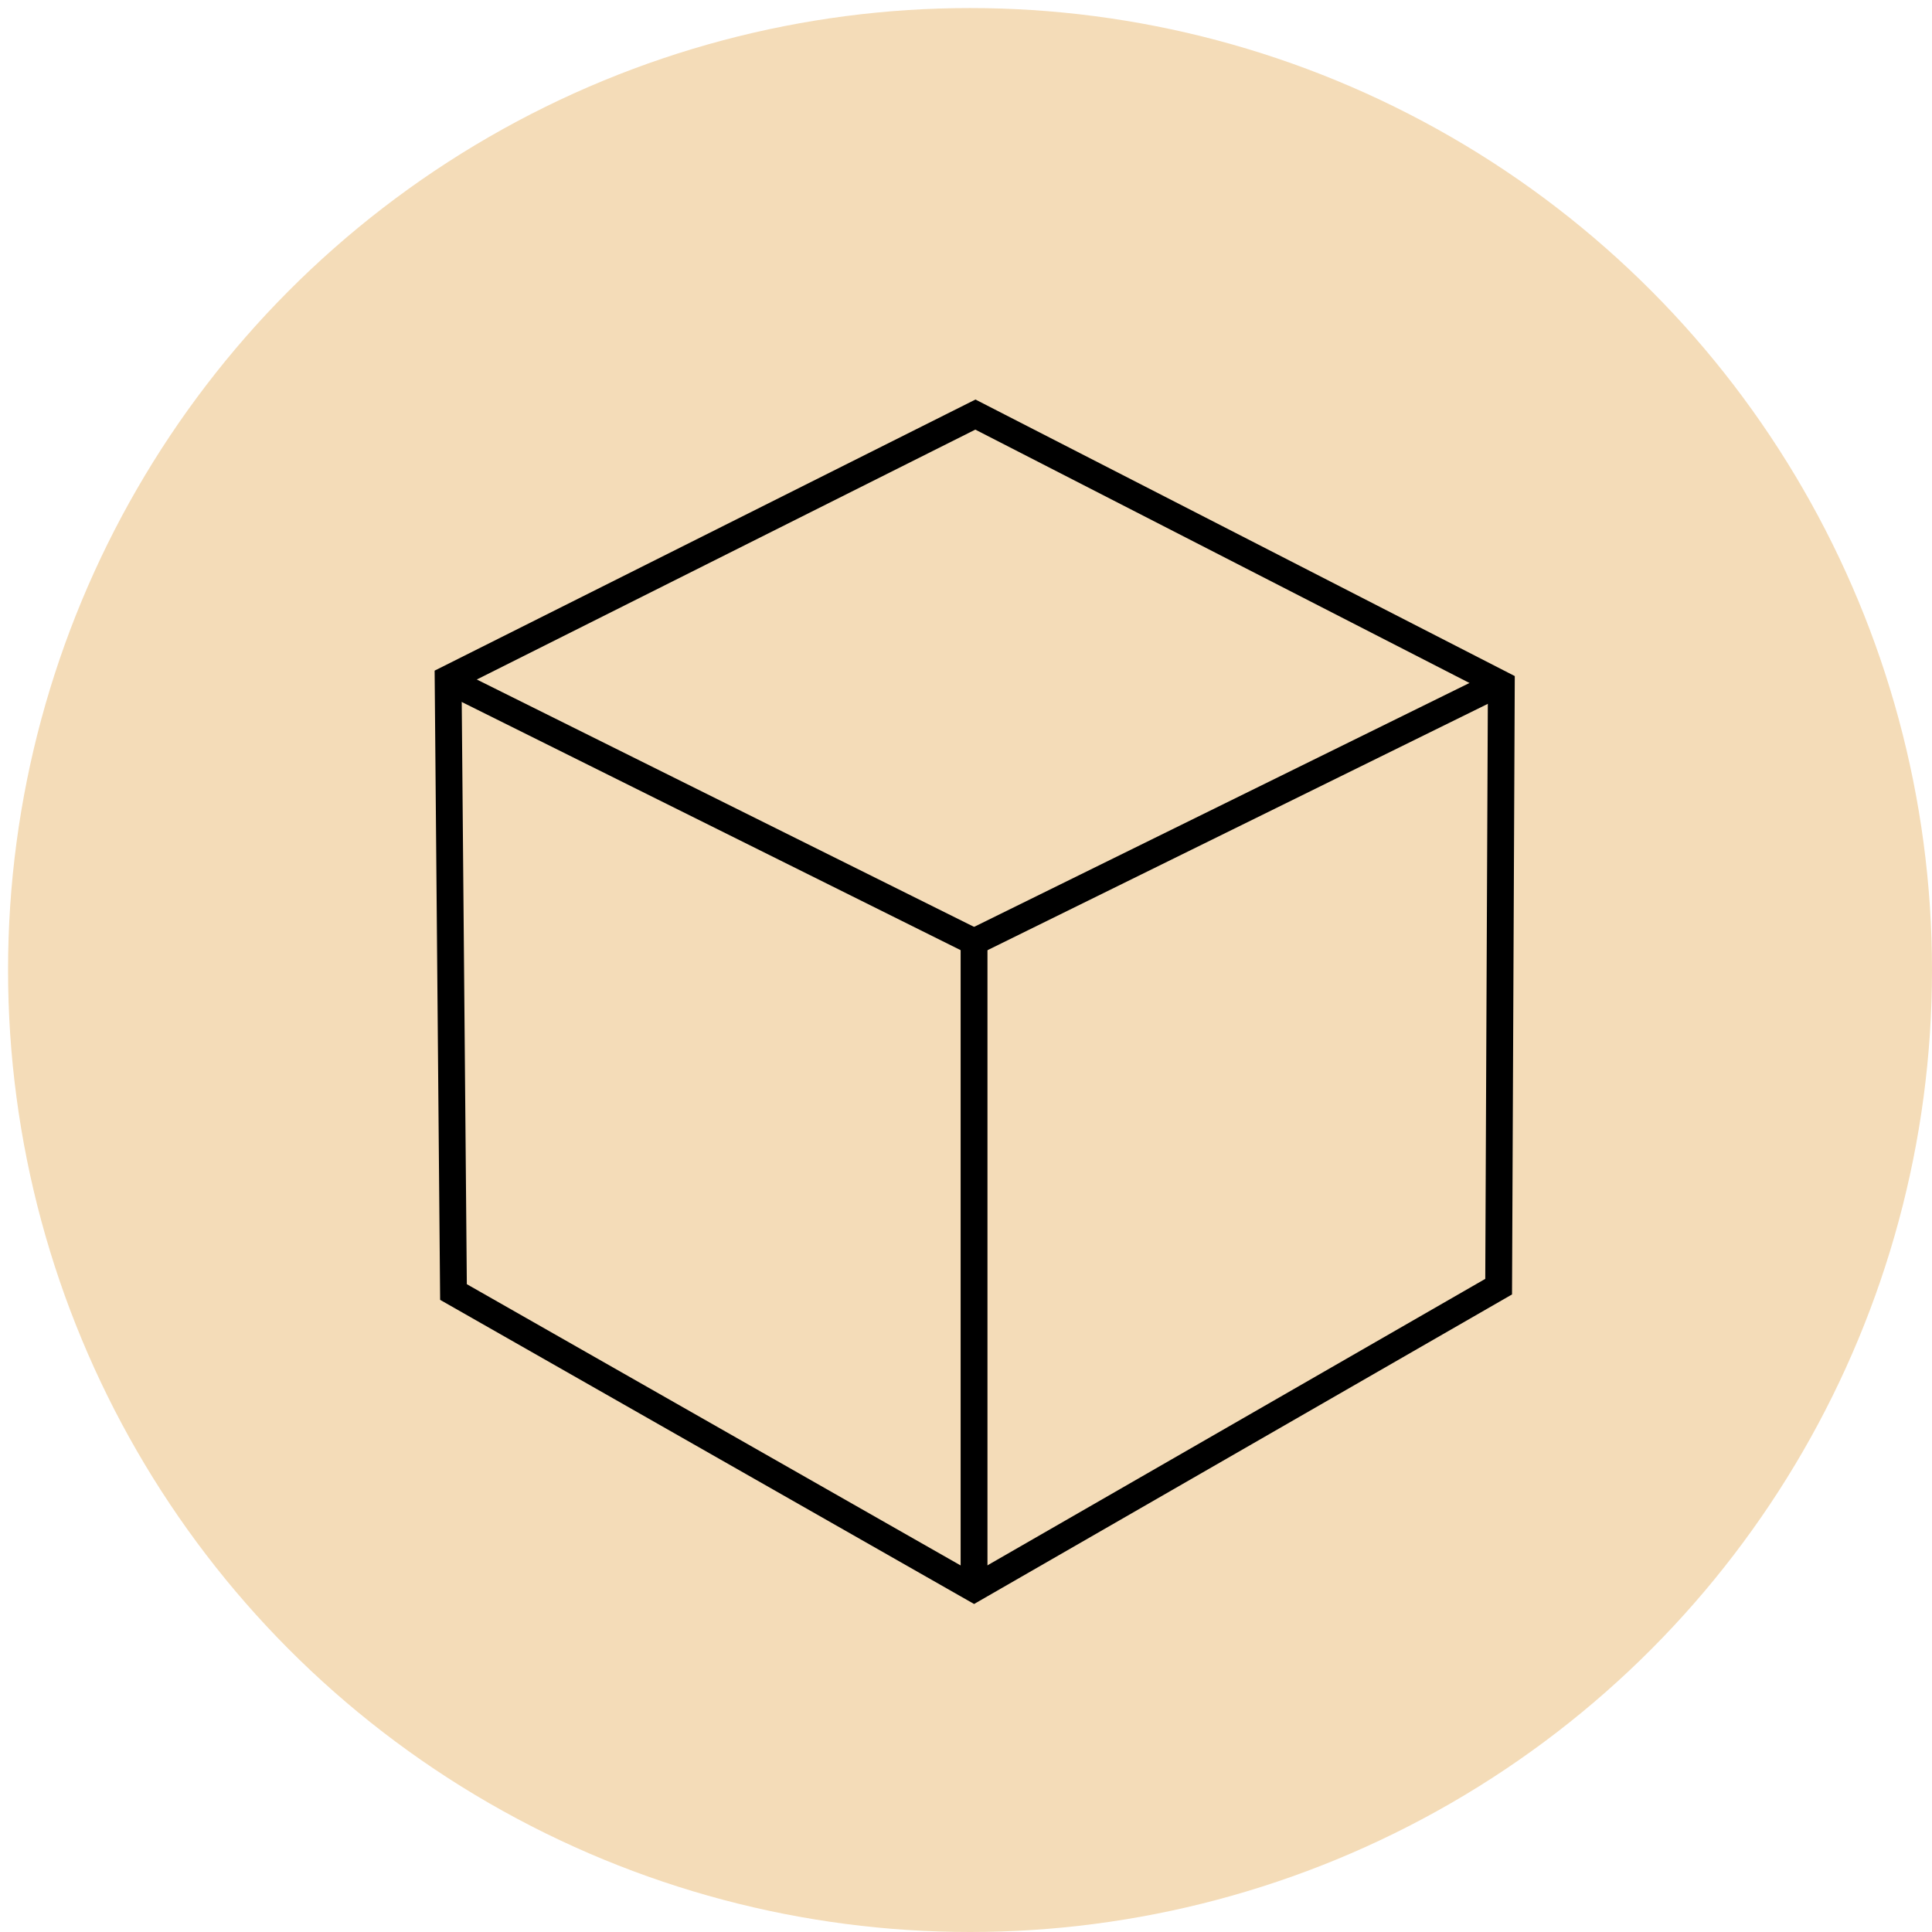 <?xml version="1.0" encoding="utf-8"?>
<!-- Generator: Adobe Illustrator 28.0.0, SVG Export Plug-In . SVG Version: 6.00 Build 0)  -->
<svg version="1.1" id="Calque_1" xmlns="http://www.w3.org/2000/svg" xmlns:xlink="http://www.w3.org/1999/xlink" x="0px" y="0px"
	 viewBox="0 0 144 144" style="enable-background:new 0 0 144 144;" xml:space="preserve">
<style type="text/css">
	.st0{fill:#F4DCB8;}
	.st1{fill:none;stroke:#000000;stroke-width:2;stroke-miterlimit:10;}
</style>
<circle class="st0" cx="72.3" cy="72.3" r="71.7"/>
<line class="st1" x1="33.4" y1="50.7" x2="72.6" y2="70.2"/>
<line class="st1" x1="72.6" y1="70.2" x2="111.8" y2="50.9"/>
<polygon class="st1" points="72.6,118.4 33.8,96.3 33.4,50.6 72.7,30.9 111.9,51 111.7,95.9 "/>
<line class="st1" x1="72.6" y1="70" x2="72.6" y2="118.3"/>
</svg>
